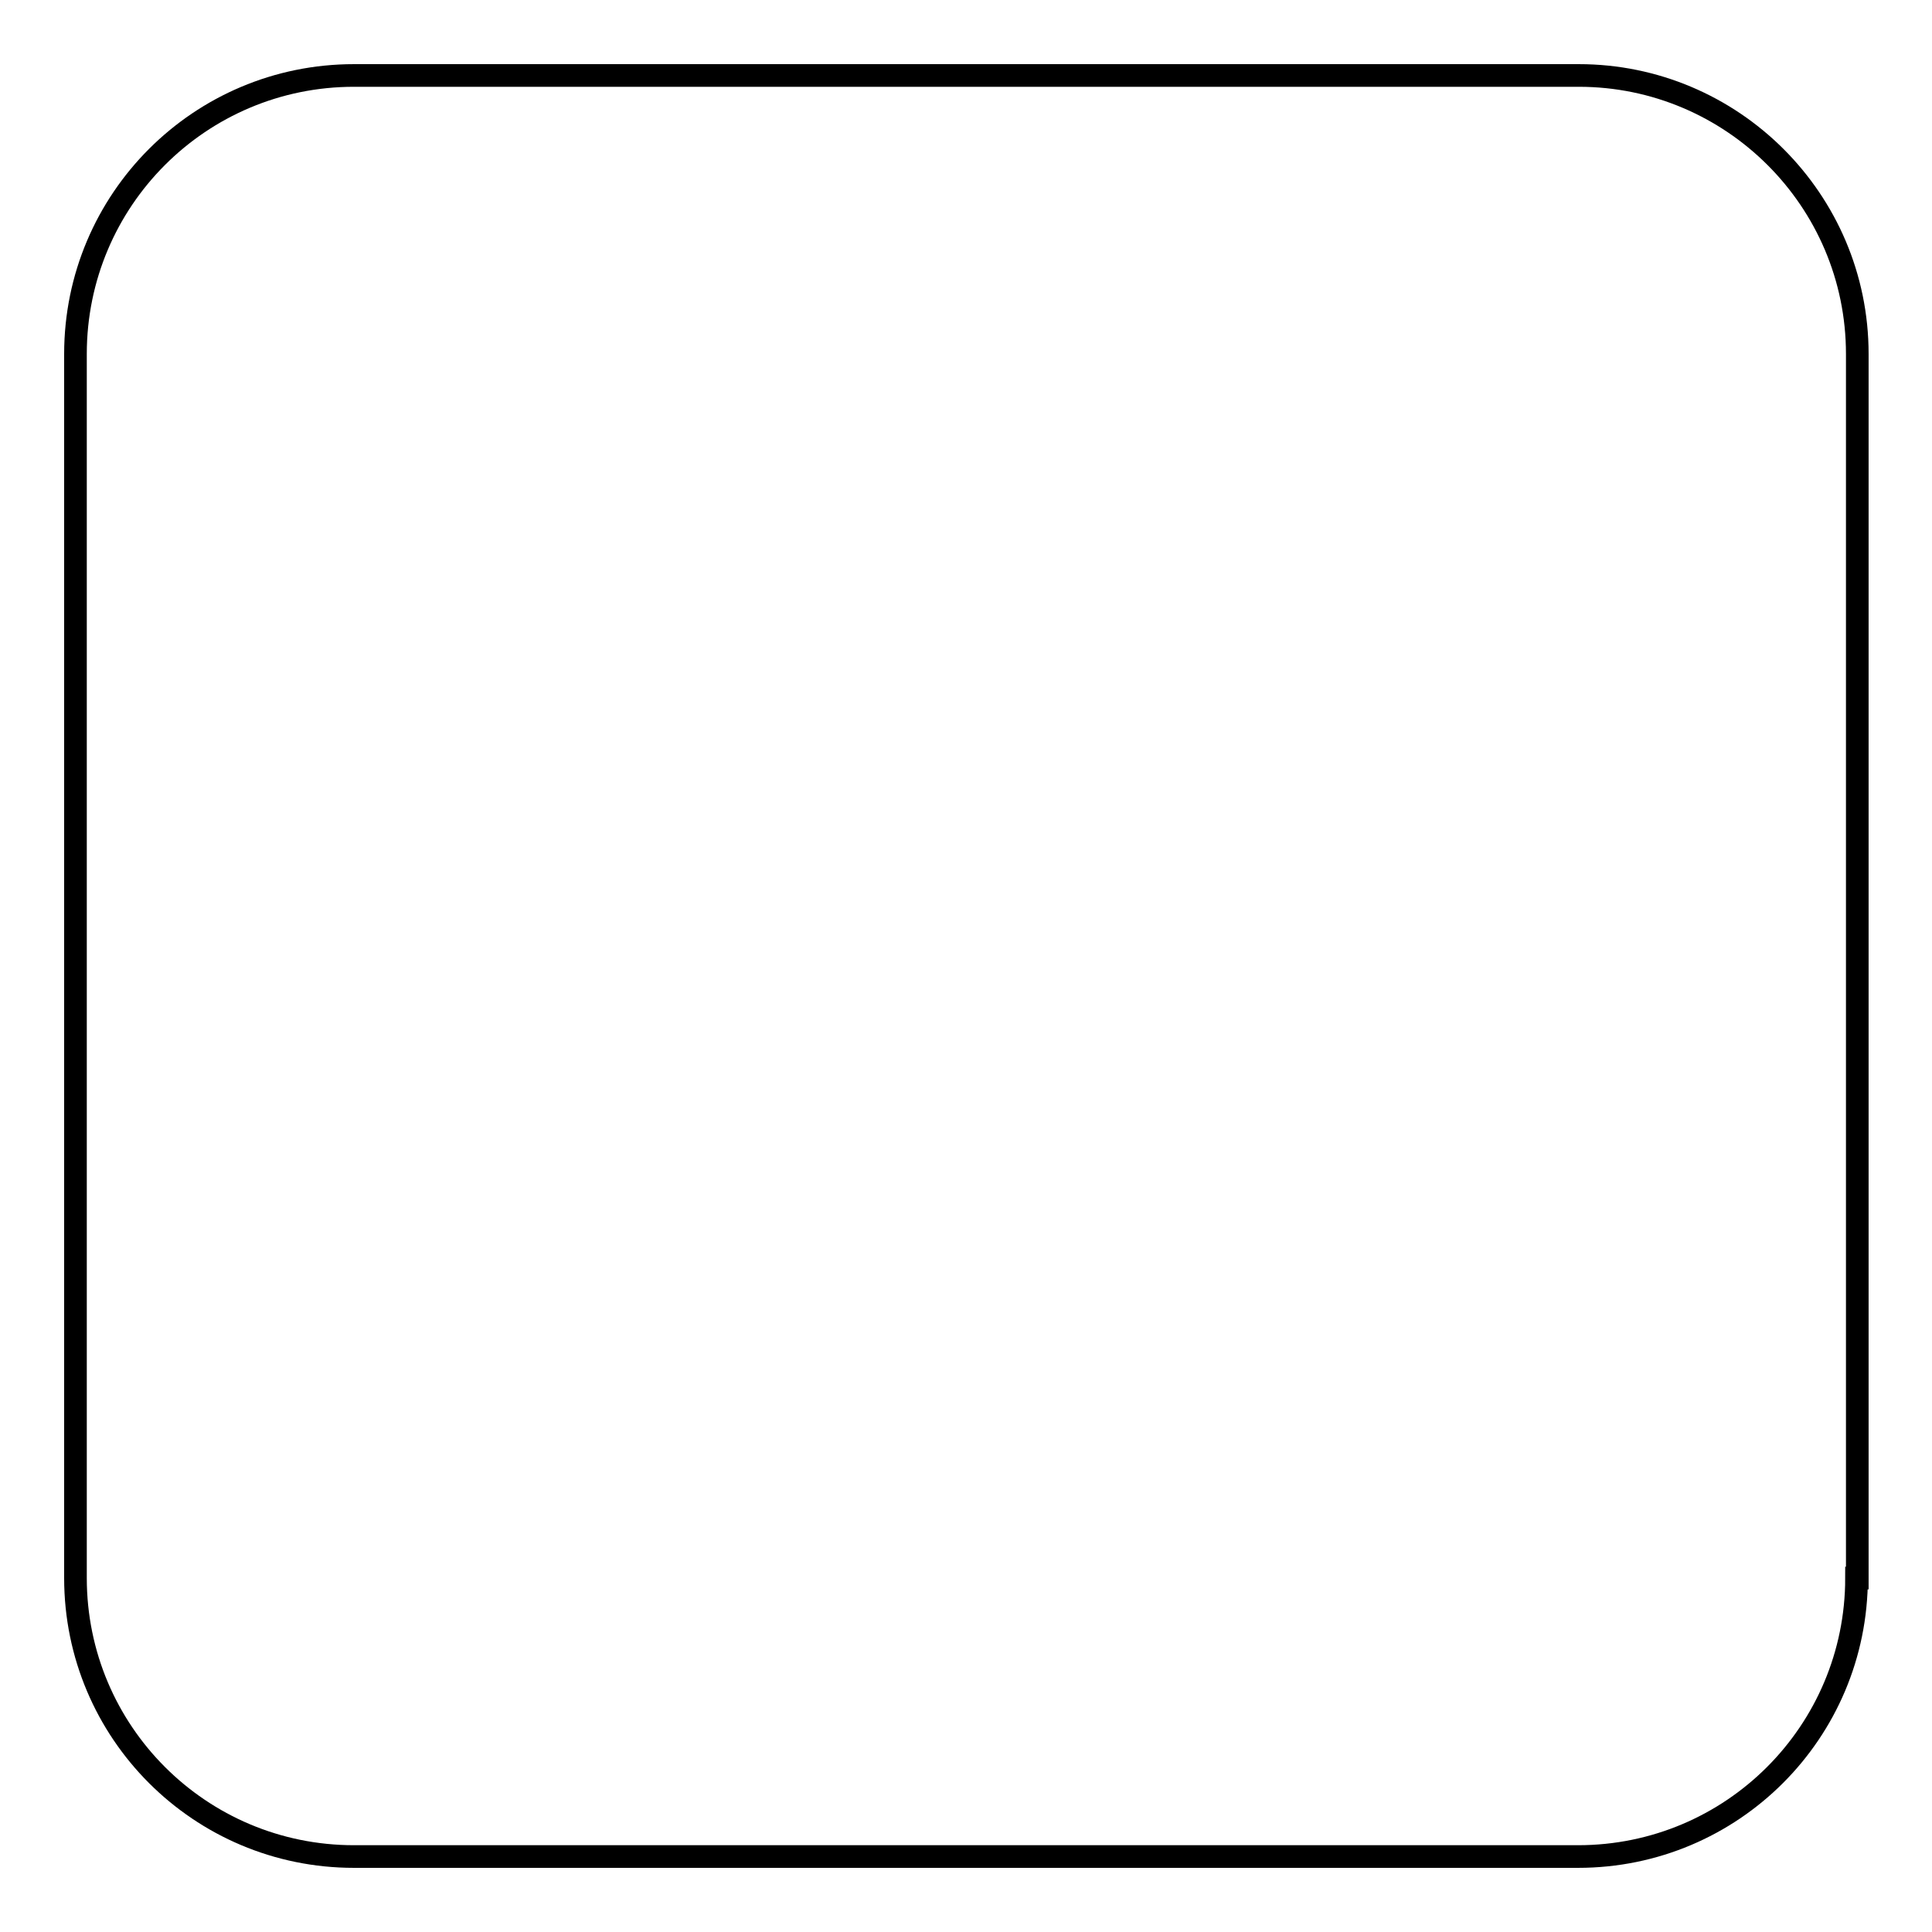 <?xml version="1.0" encoding="utf-8"?>
<!-- Svg Vector Icons : http://www.onlinewebfonts.com/icon -->
<!DOCTYPE svg PUBLIC "-//W3C//DTD SVG 1.1//EN" "http://www.w3.org/Graphics/SVG/1.1/DTD/svg11.dtd">
<svg version="1.1" xmlns="http://www.w3.org/2000/svg" xmlns:xlink="http://www.w3.org/1999/xlink" x="0px" y="0px" viewBox="0 0 256 256" enable-background="new 0 0 256 256" xml:space="preserve">
<g><g><path stroke-width="3" fill-opacity="0" stroke="#000000"  d="M246,209.1c0,20.4-16.5,36.9-36.9,36.9H46.9C26.5,246,10,229.5,10,209.1V46.9C10,26.5,26.5,10,46.9,10h162.3c20.3,0,36.9,16.5,36.9,36.9V209.1z"/></g></g>
</svg>